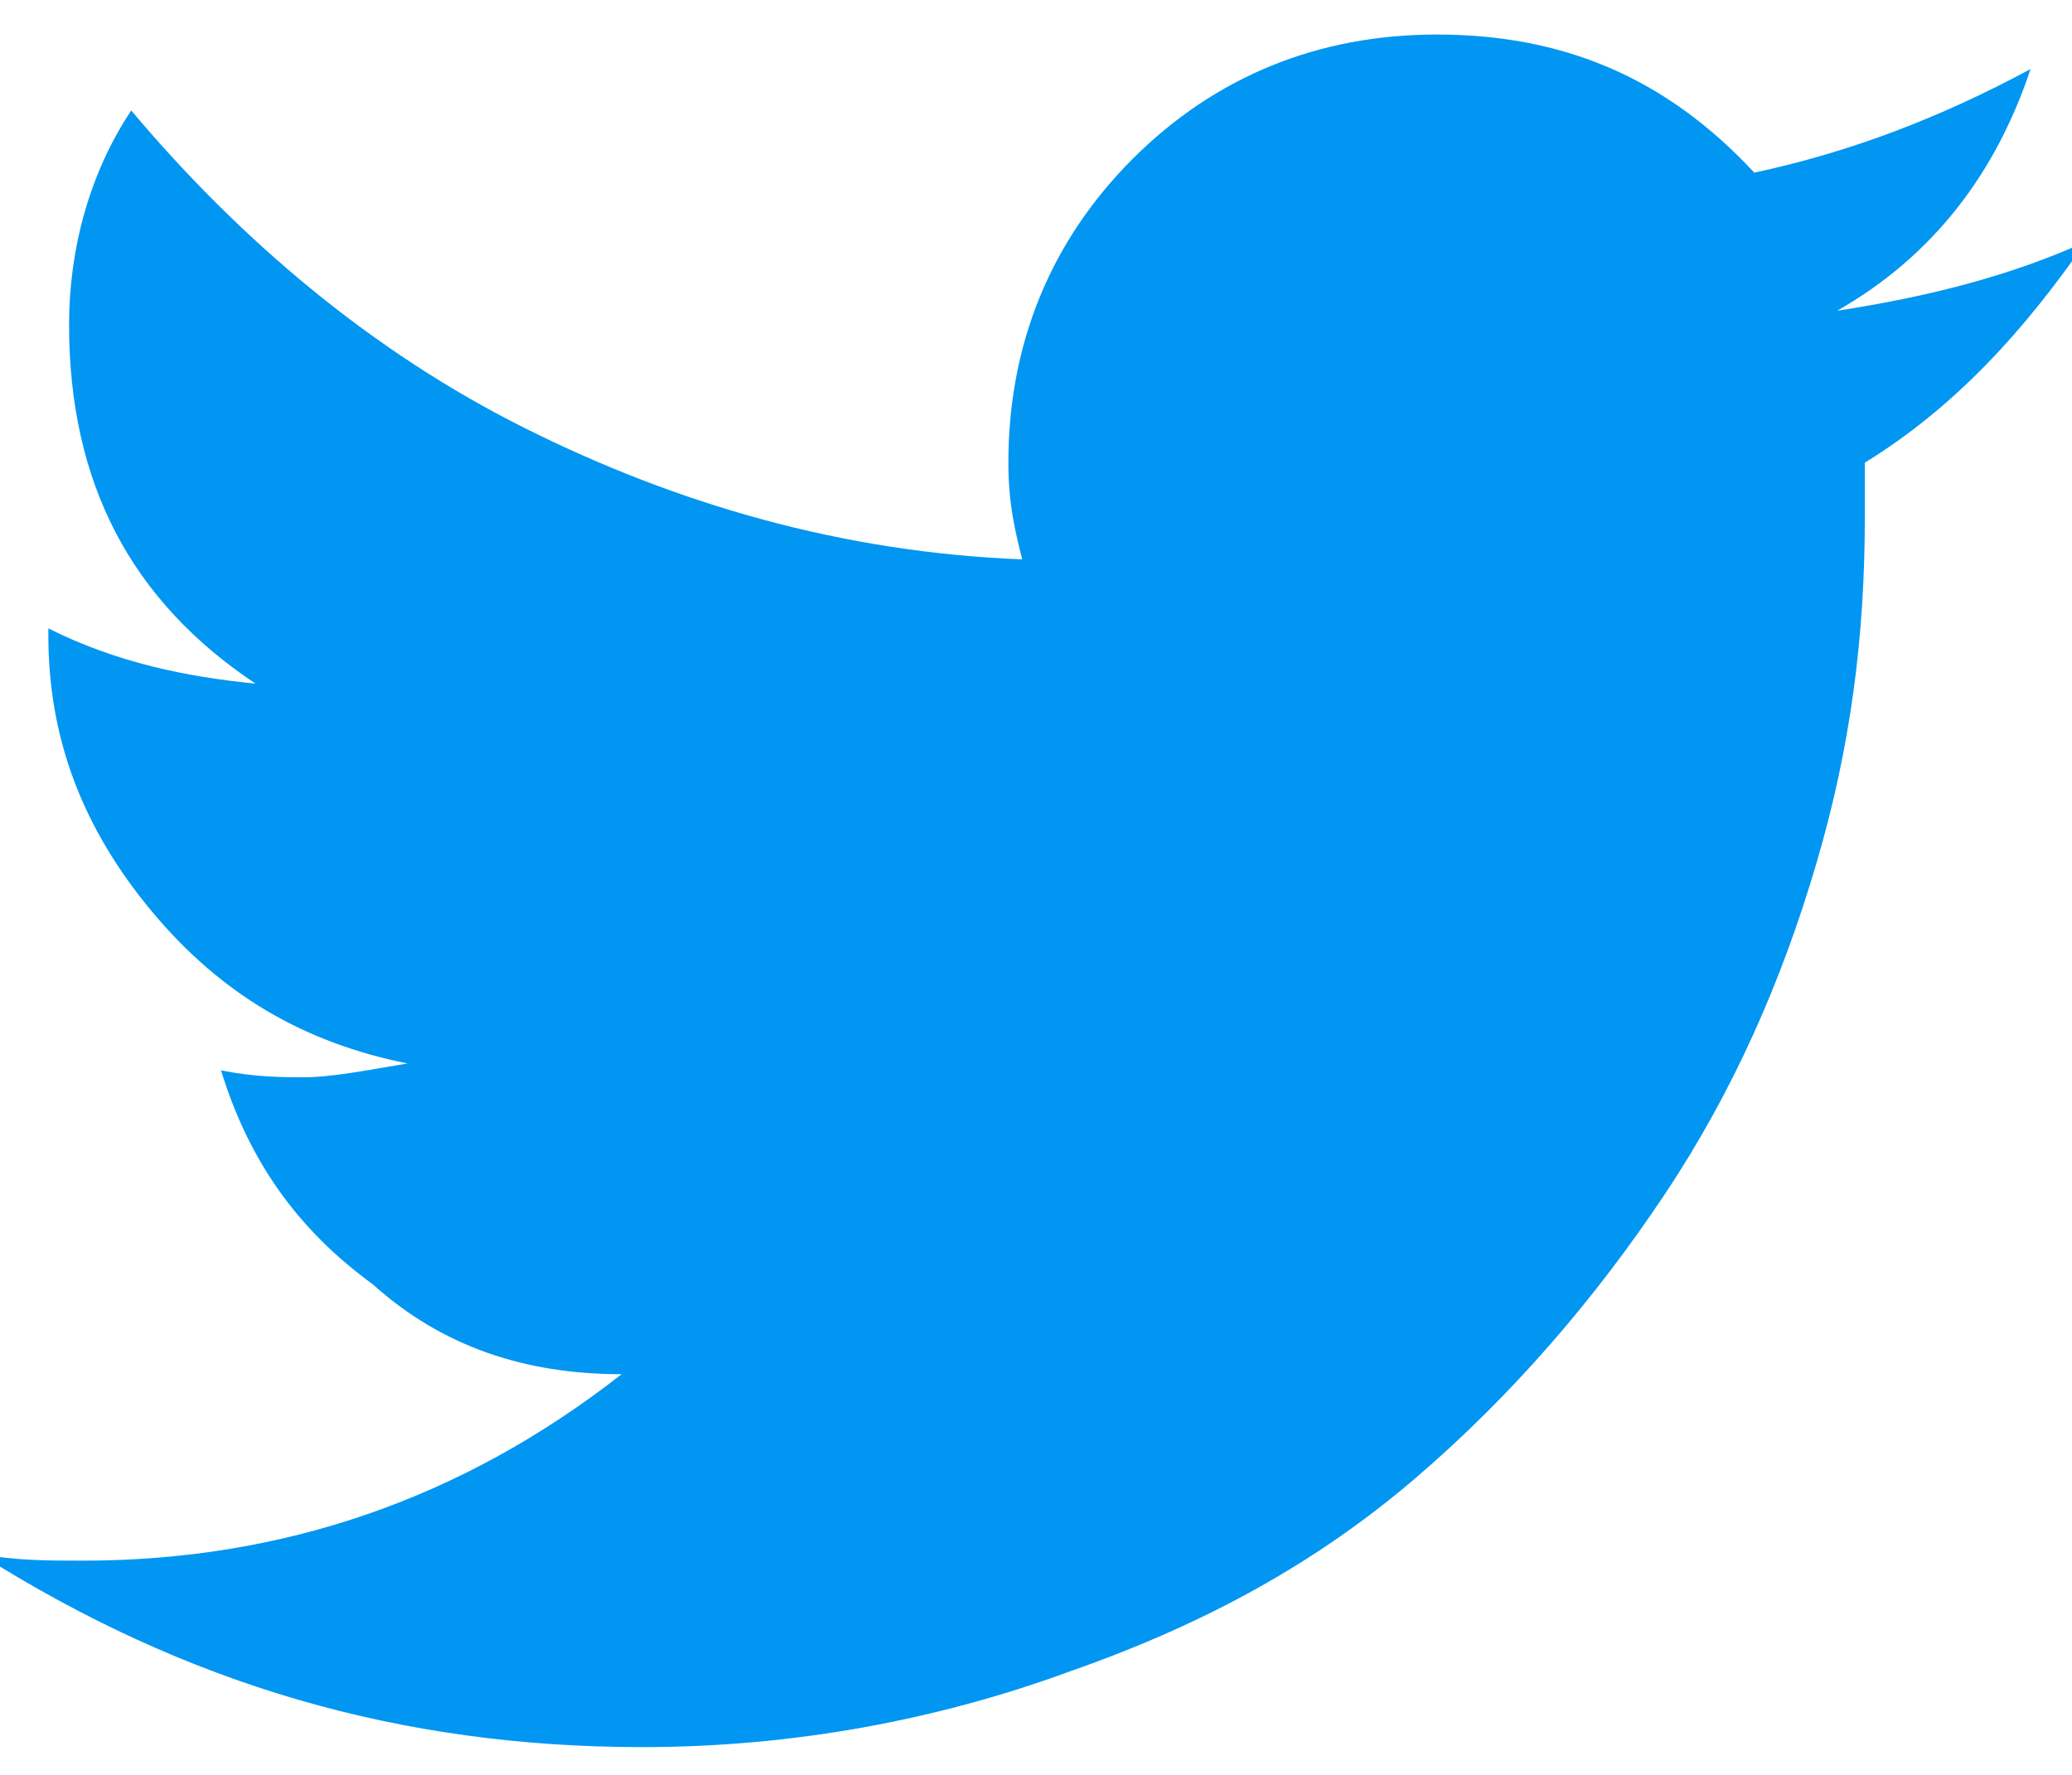 <?xml version="1.0" encoding="utf-8"?>
<!-- Generator: Adobe Illustrator 19.0.0, SVG Export Plug-In . SVG Version: 6.00 Build 0)  -->
<svg version="1.1" id="Layer_1" xmlns="http://www.w3.org/2000/svg" xmlns:xlink="http://www.w3.org/1999/xlink" x="0px" y="0px"
	 viewBox="-569 1138.3 30 25.7" style="enable-background:new -569 1138.3 30 25.7;" xml:space="preserve">
<style type="text/css">
	.st0{fill:#0096F2;}
</style>
<g id="XMLID_3_">
	<path id="XMLID_4_" class="st0" d="M-542,1145c0,0.2,0,0.5,0,0.8c0,1.7-0.2,3.3-0.7,5c-0.5,1.7-1.2,3.3-2.2,4.8s-2.2,2.9-3.6,4.1
		c-1.4,1.2-3,2.1-5,2.8c-1.9,0.7-4,1.1-6.2,1.1c-3.5,0-6.6-0.9-9.6-2.8c0.5,0.1,1,0.1,1.5,0.1c2.9,0,5.5-0.9,7.8-2.7
		c-1.4,0-2.6-0.4-3.6-1.3c-1.1-0.8-1.8-1.8-2.2-3.1c0.5,0.1,0.9,0.1,1.2,0.1c0.4,0,0.9-0.1,1.5-0.2c-1.5-0.3-2.7-1-3.7-2.2
		c-1-1.2-1.5-2.5-1.5-4v-0.1c1,0.5,2,0.7,3,0.8c-1.8-1.2-2.7-2.9-2.7-5.2c0-1.1,0.3-2.2,0.9-3.1c1.6,1.9,3.5,3.5,5.7,4.6
		c2.2,1.1,4.6,1.8,7.2,1.9c-0.1-0.4-0.2-0.8-0.2-1.4c0-1.7,0.6-3.2,1.8-4.4c1.2-1.2,2.7-1.8,4.4-1.8c1.8,0,3.3,0.6,4.6,2
		c1.4-0.3,2.7-0.8,4-1.5c-0.5,1.5-1.4,2.7-2.8,3.5c1.3-0.2,2.5-0.5,3.6-1C-539.7,1143.1-540.7,1144.2-542,1145z"/>
</g>
</svg>
